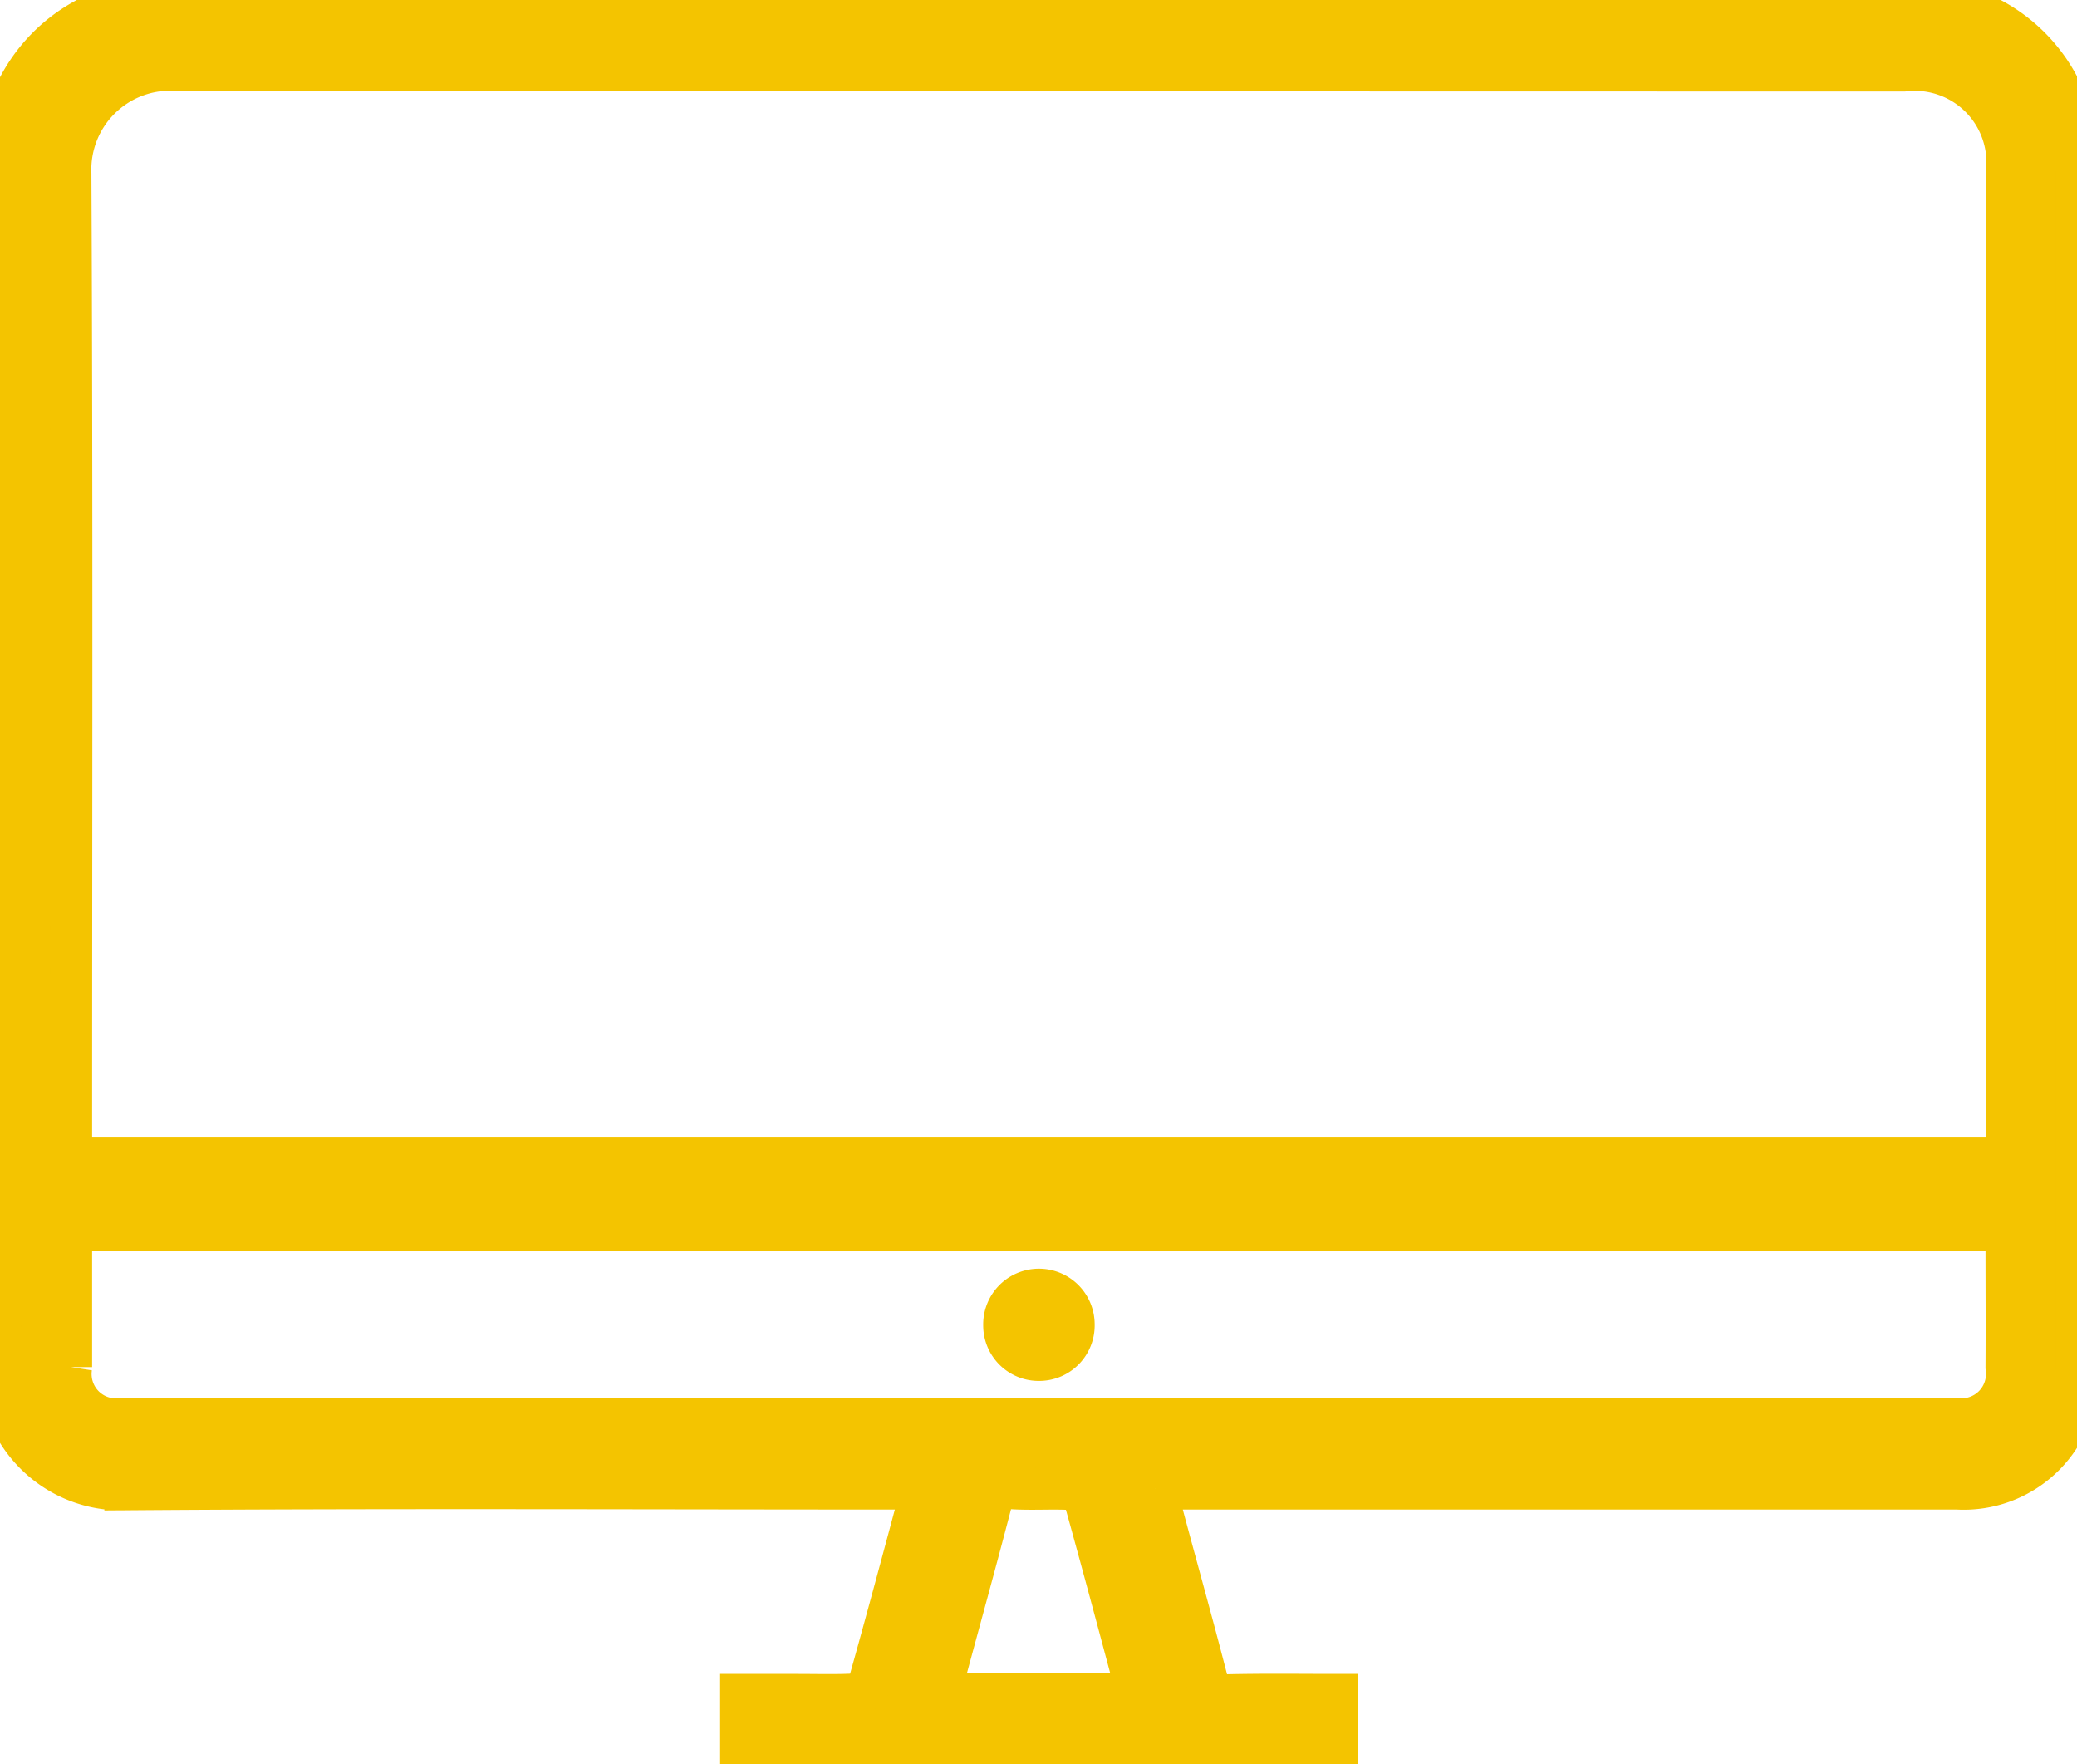 <svg xmlns="http://www.w3.org/2000/svg" xmlns:xlink="http://www.w3.org/1999/xlink" width="49.286" height="41.857" viewBox="0 0 49.286 41.857">
  <defs>
    <clipPath id="clip-path">
      <path id="Path_56" data-name="Path 56" d="M0,0H49.286V-41.857H0Z" fill="none" stroke="#f4c400" stroke-width="1"/>
    </clipPath>
  </defs>
  <g id="Group_61" data-name="Group 61" transform="translate(-616 -838.857)">
    <g id="Group_65" data-name="Group 65" transform="translate(616 880.714)">
      <g id="Group_64" data-name="Group 64" clip-path="url(#clip-path)">
        <g id="Group_62" data-name="Group 62" transform="translate(27.419 -6.541)">
          <path id="Path_54" data-name="Path 54" d="M0,0C.059.225.1.391.146.557.5,1.882.871,3.2,1.214,4.533a.419.419,0,0,0,.5.375C2.568,4.888,3.422,4.9,4.3,4.9V6.54H-9.831V4.9h1.356c.449,0,.9.014,1.346-.01a.417.417,0,0,0,.319-.2c.423-1.5.827-3.014,1.232-4.523A.587.587,0,0,0-5.6,0h-.521c-6.107,0-12.215-.029-18.321.017a2.882,2.882,0,0,1-2.14-.842,2.882,2.882,0,0,1-.842-2.14c.035-9.412.017-18.824.017-28.237a3.864,3.864,0,0,1,1.121-2.989,3.864,3.864,0,0,1,2.988-1.125H17.8a3.859,3.859,0,0,1,2.946,1.125,3.859,3.859,0,0,1,1.123,2.947v28.4a2.693,2.693,0,0,1-.784,2.059A2.693,2.693,0,0,1,19.026,0H0M-25.733-7.846H20.183c.007-.167.019-.312.019-.458V-31.195a2.2,2.2,0,0,0-.626-1.819,2.2,2.2,0,0,0-1.818-.631q-20.524,0-41.049-.017a2.372,2.372,0,0,0-1.767.694A2.372,2.372,0,0,0-25.75-31.2c.038,7.617.017,15.234.017,22.851Zm0,1.707v3.26a1.079,1.079,0,0,0,.3.923,1.079,1.079,0,0,0,.921.307H18.976a1.085,1.085,0,0,0,.92-.31,1.085,1.085,0,0,0,.3-.922c.006-.952,0-1.9,0-2.856,0-.13-.017-.259-.028-.4ZM-.465,4.877a.381.381,0,0,0,.014-.1C-.859,3.253-1.263,1.732-1.687.216A.424.424,0,0,0-2.009.01c-.461-.023-.925.011-1.385-.017-.322-.02-.448.1-.526.405-.355,1.365-.732,2.726-1.1,4.088-.033.123-.049.251-.076.391Z" fill="#f4c400" stroke="#f4c400" stroke-width="1"/>
        </g>
        <g id="Group_63" data-name="Group 63" transform="translate(23.831 -10.411)">
          <path id="Path_55" data-name="Path 55" d="M0,0A.822.822,0,0,1,.228-.591a.822.822,0,0,1,.58-.253A.822.822,0,0,1,1.4-.608a.822.822,0,0,1,.245.584A.817.817,0,0,1,.832.818.816.816,0,0,1,0,0" fill="#f4c400" stroke="#f4c400" stroke-width="1"/>
        </g>
      </g>
    </g>
  </g>
</svg>
